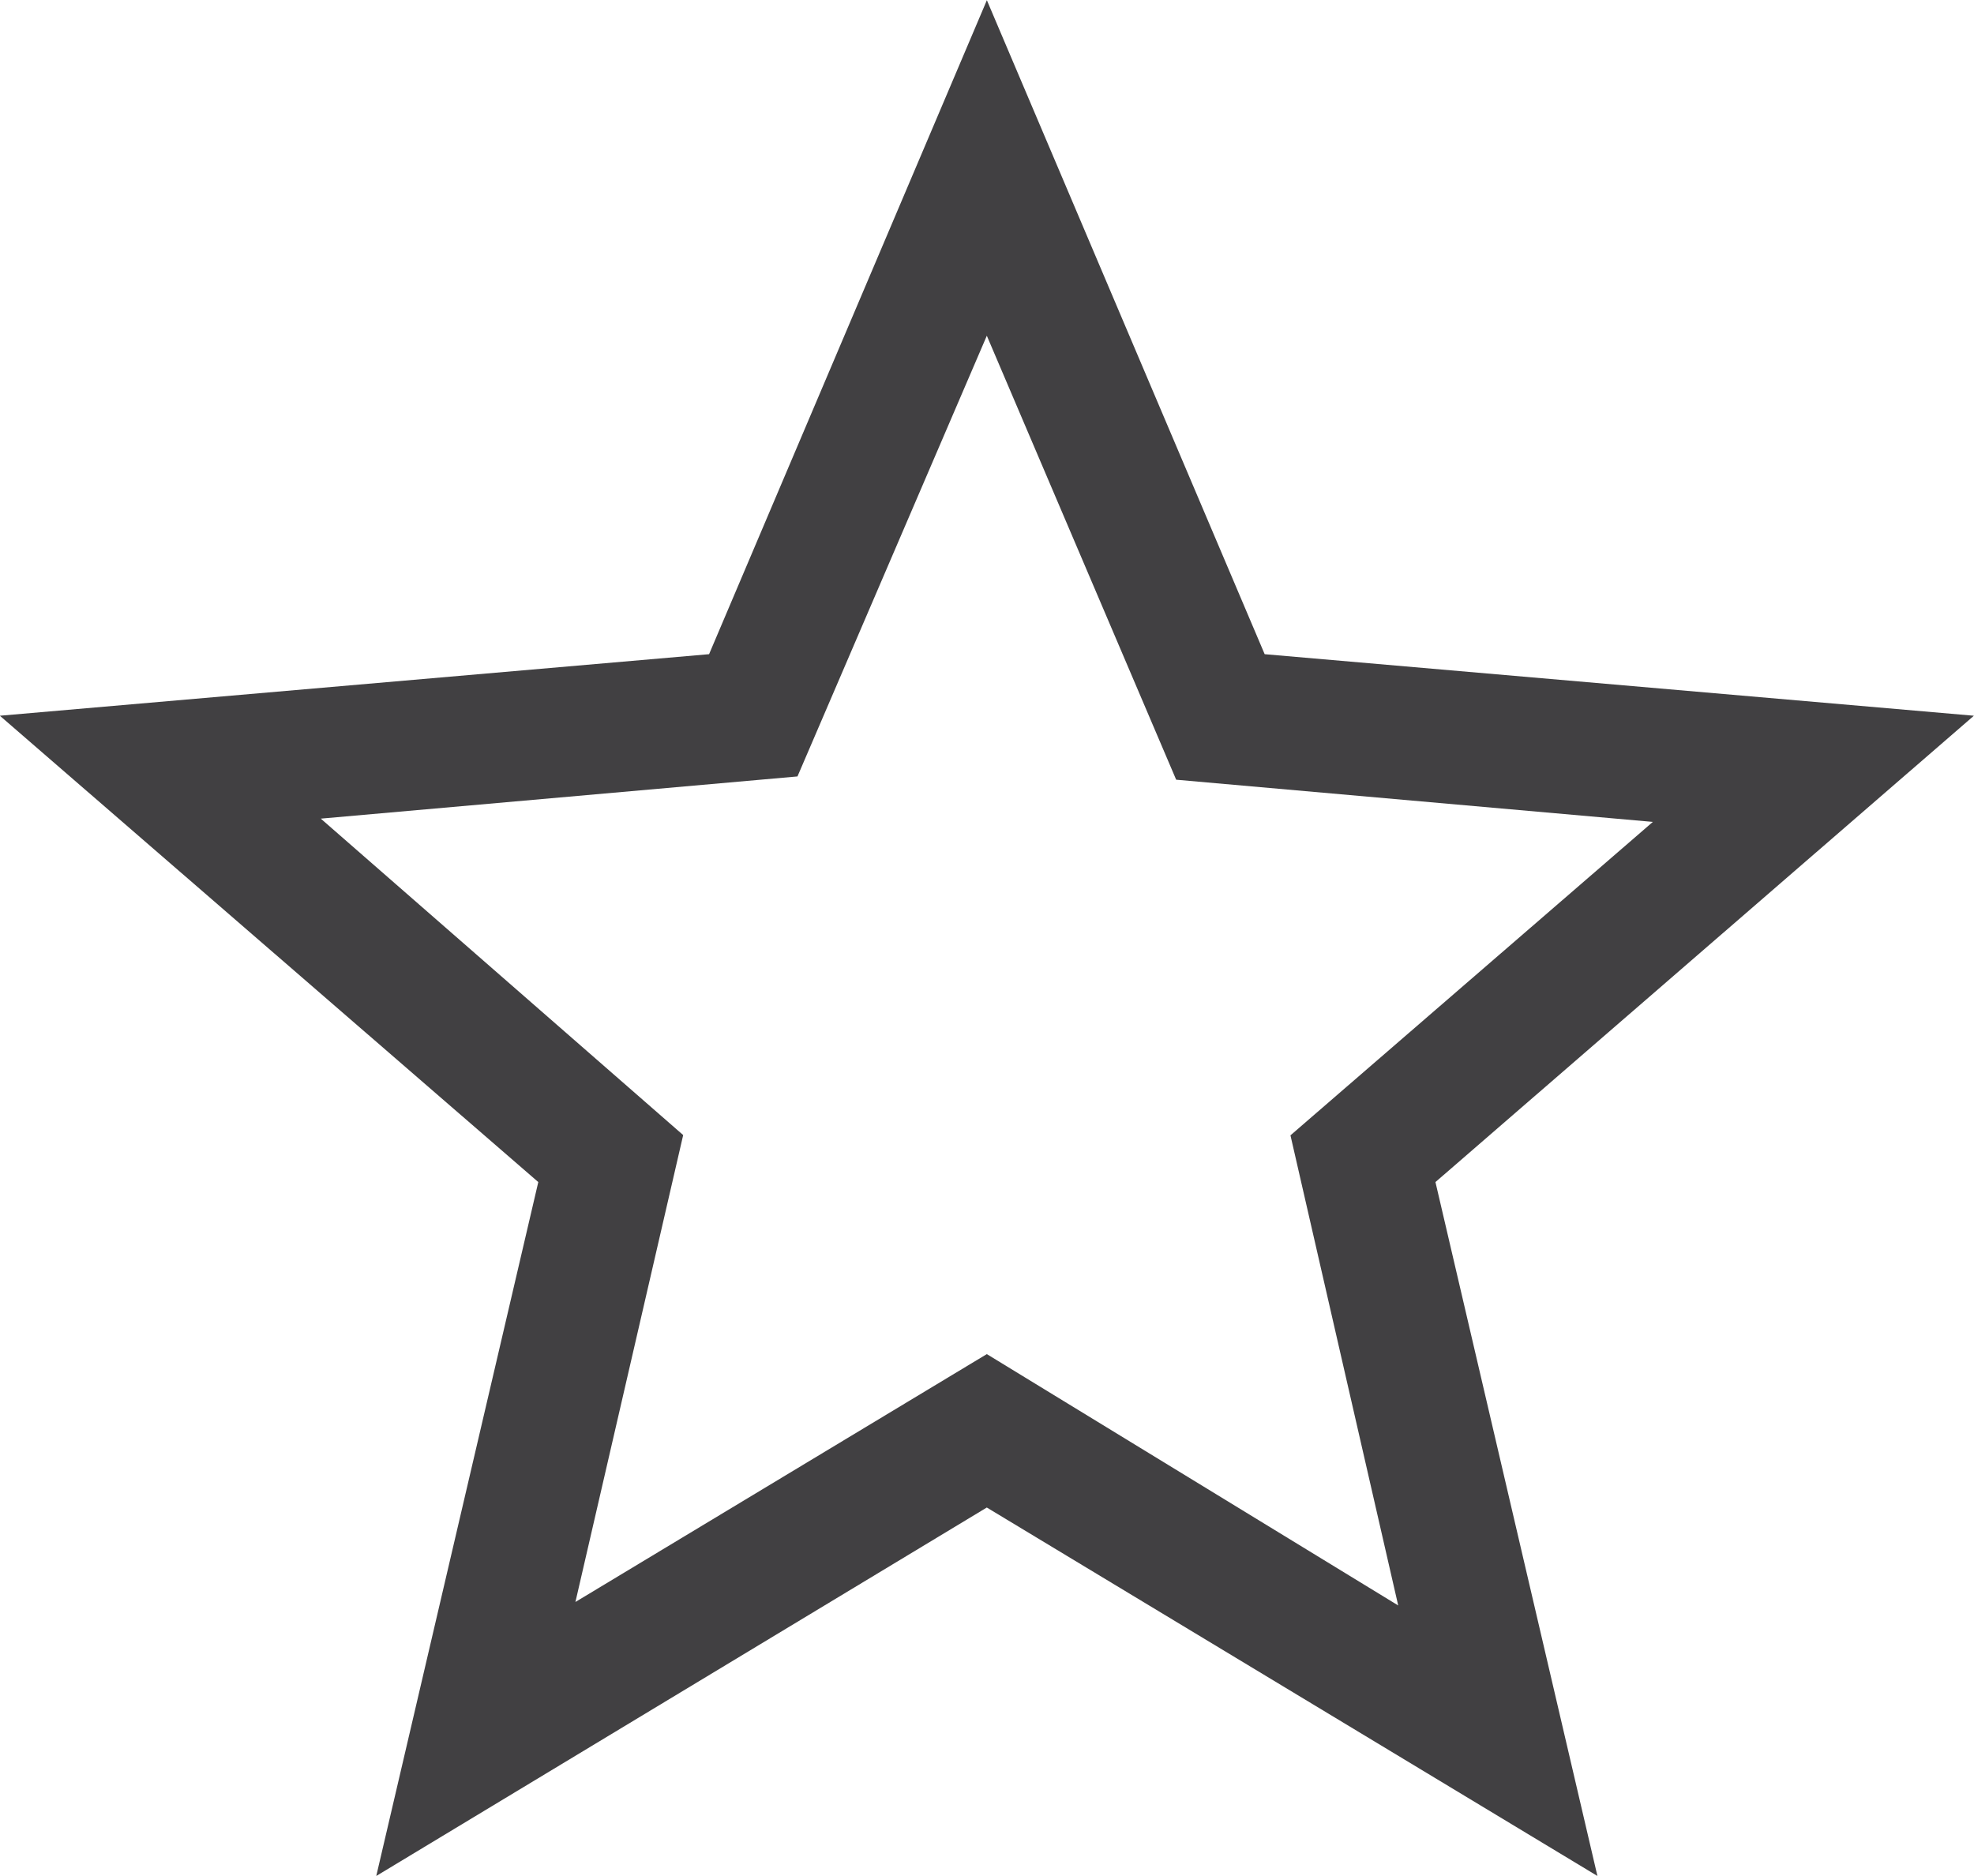 <svg xmlns="http://www.w3.org/2000/svg" width="37.427" height="35.569" viewBox="0 0 37.427 35.569">
  <path id="star_30dp_E8EAED_FILL0_wght200_GRAD0_opsz24" d="M188.6-747.315l7.8-4.7,7.8,4.766-2.043-8.914,6.871-5.943-9.038-.8-3.59-8.418-3.59,8.356-9.038.8,6.871,6Zm-3.776,5.195,3.072-13.157-10.209-8.842,13.447-1.167,5.267-12.4,5.267,12.4,13.447,1.167-10.209,8.842,3.071,13.157L196.4-749.106ZM196.4-758.643Z" transform="translate(-177.69 777.69)" fill="#414042"/>
</svg>
